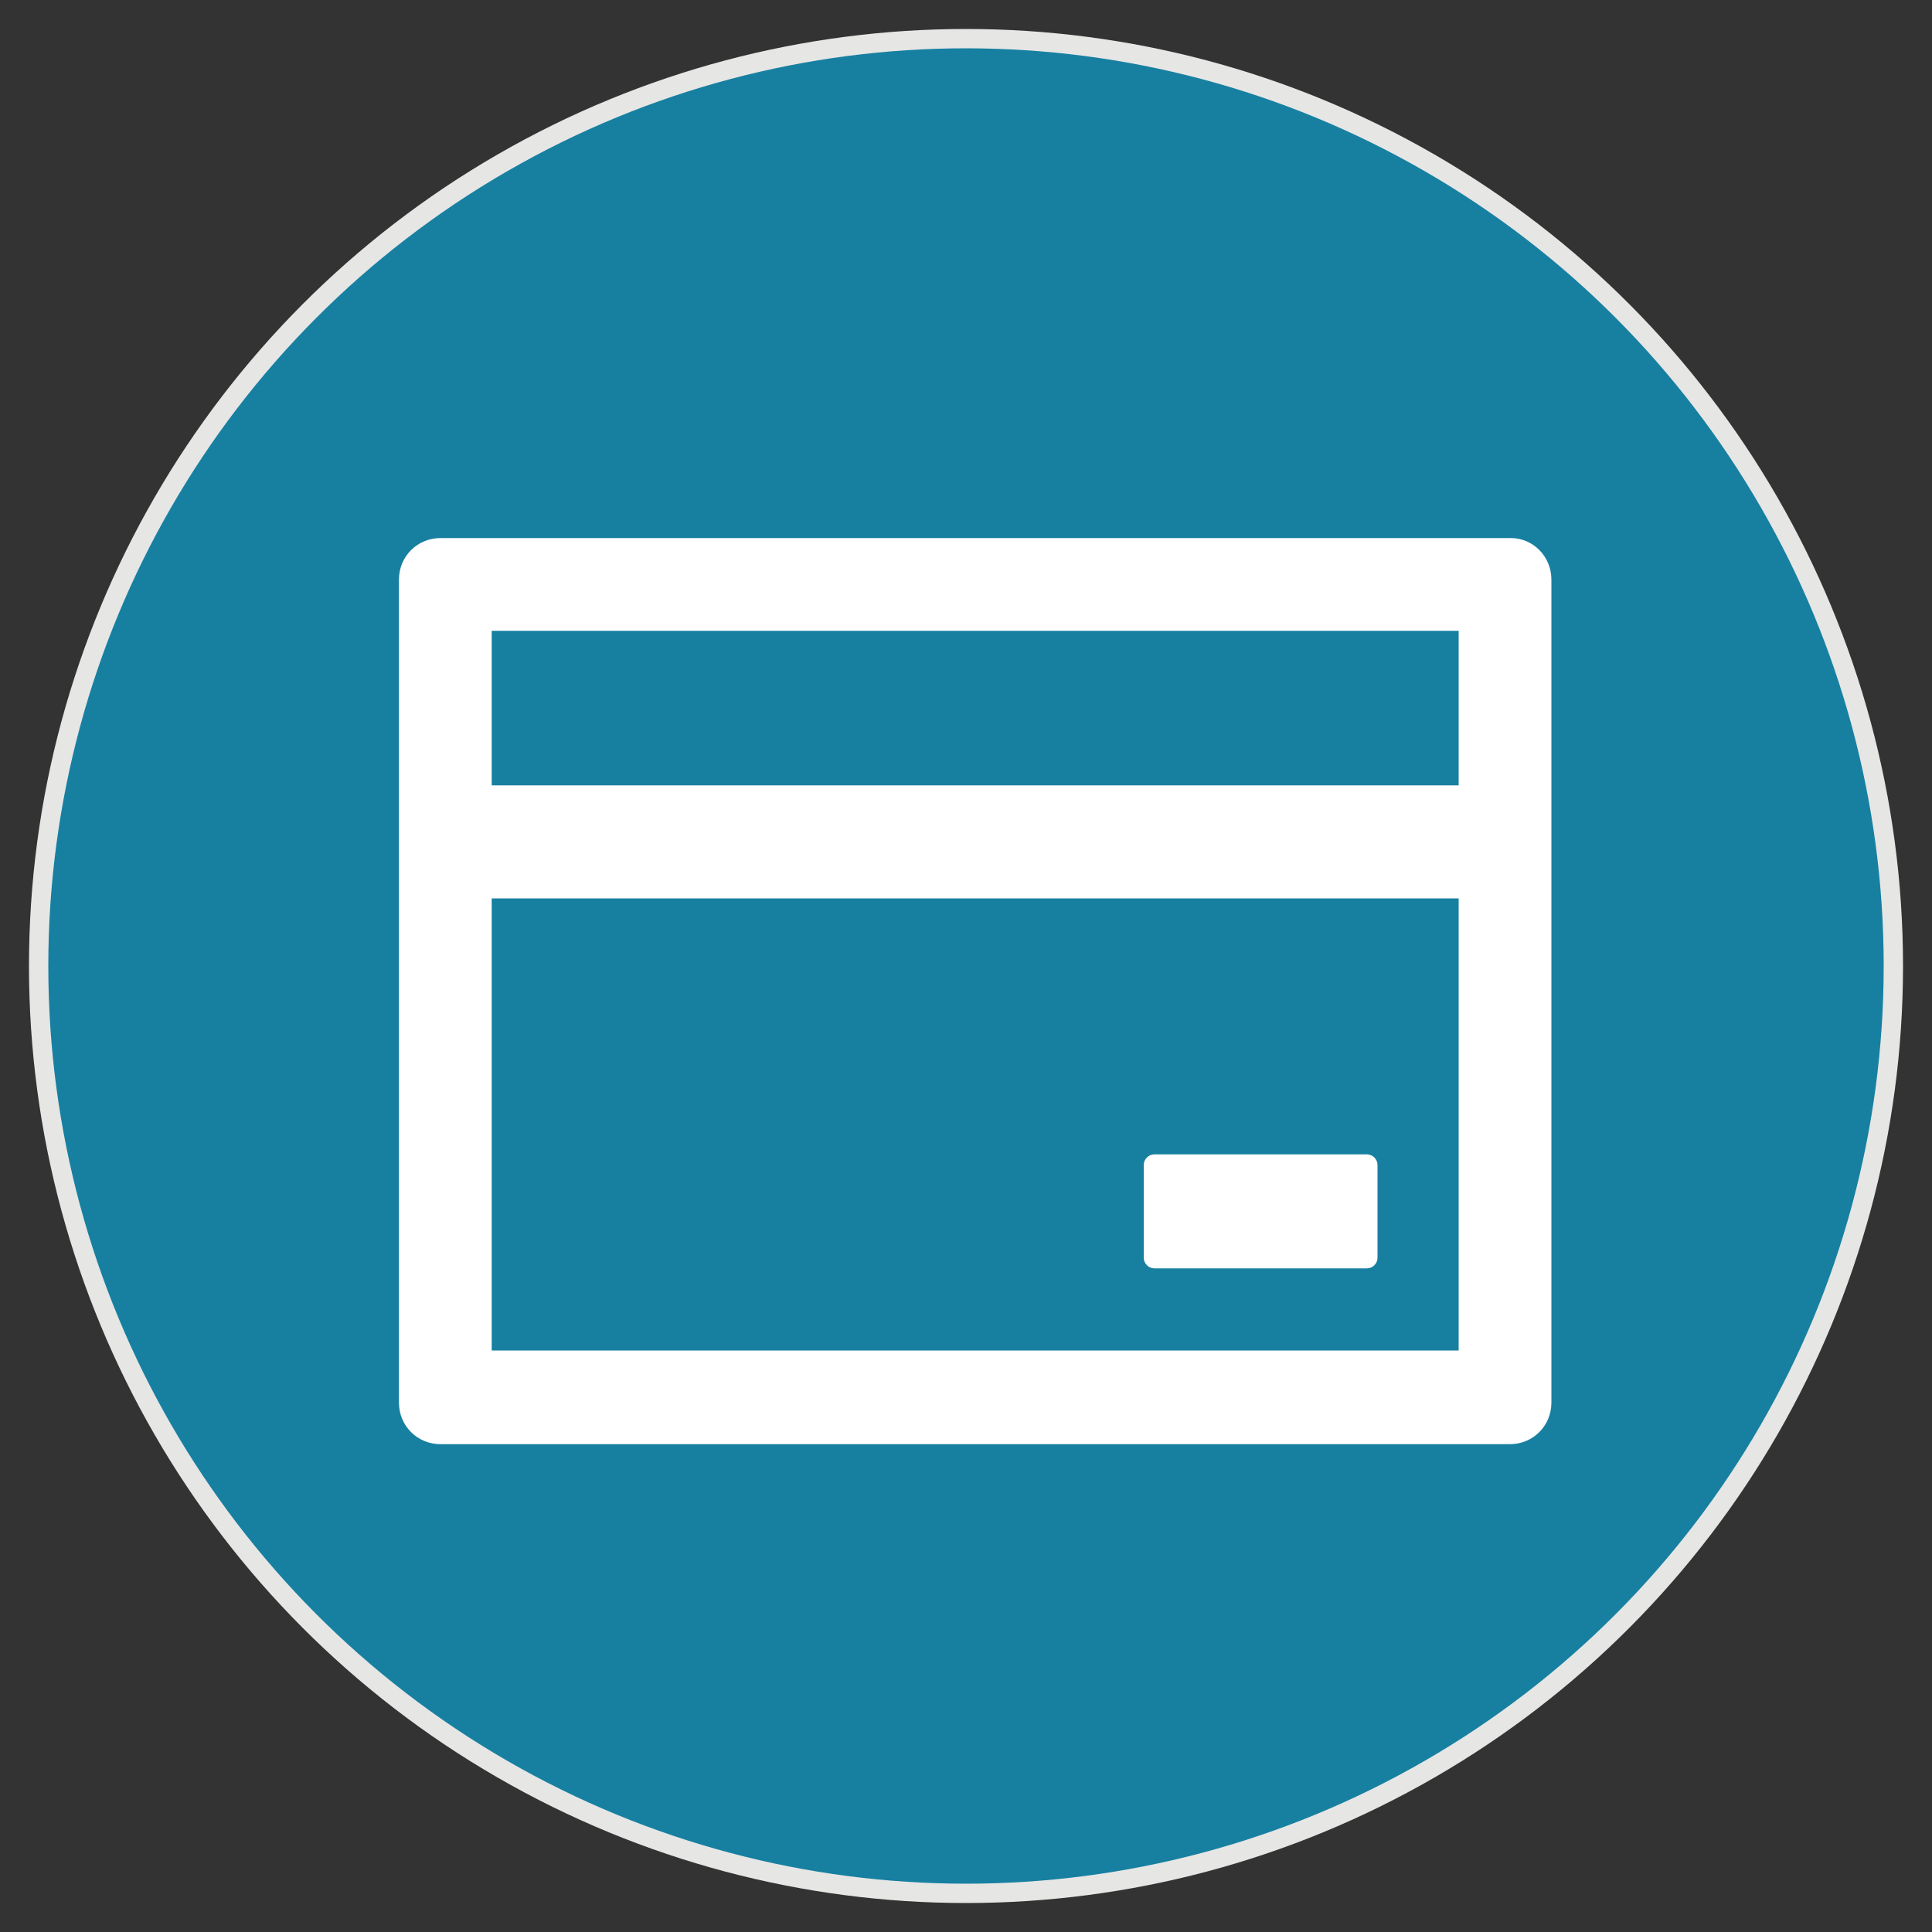 <?xml version="1.0" encoding="UTF-8"?>
<svg id="Layer_1" xmlns="http://www.w3.org/2000/svg" version="1.1" viewBox="0 0 200 200">
  <rect x="0" y="0" width="200" height="200" fill="#333333" stroke="none"/>
  <!-- Generator: Adobe Illustrator 29.8.2, SVG Export Plug-In . SVG Version: 2.1.1 Build 3)  -->
  <defs>
    <style>
      .st0 {
        fill: #e6e6e5;
      }

      .st1 {
        fill: #fff;
      }

      .st2 {
        fill: #1780a1;
      }
    </style>
  </defs>
  <circle class="st0" cx="100" cy="100" r="97"/>
  <path class="st2" d="M128.8,155c-15.6,0-28.4-12.7-28.4-28.4s12.7-28.4,28.4-28.4,28.4,12.7,28.4,28.4-12.7,28.4-28.4,28.4ZM128.8,104c-12.5,0-22.6,10.1-22.6,22.6s10.1,22.6,22.6,22.6,22.6-10.1,22.6-22.6c0-12.4-10.1-22.6-22.6-22.6Z"/>
  <path class="st2" d="M124.4,146.6c-.2,0-.5,0-.8-.1-2.6-.6-2.4-2.8-2-5.7.1-.8.1-1.6-.1-2.4-1.1-4.8-7.3-8.2-9.6-9.1l2.1-5.4c.4.1,7.5,3,11.2,8.8,2.5-5.9,6.6-13.6,12.7-20.8l4.4,3.8c-9.4,11.1-13.5,23.4-14.9,27.5-.3,1.3-1,3.4-3,3.4Z"/>
  <path class="st2" d="M101.7,144.1h-42.7V46.4h82.9v52c2,.8,4,1.9,5.8,3.1v-60.9H53.2v109.2h52.8c-1.7-1.7-3.1-3.7-4.3-5.7Z"/>
  <rect class="st2" x="66.4" y="56.9" width="59.9" height="5.8"/>
  <rect class="st2" x="66.8" y="73.1" width="36.6" height="5.8"/>
  <circle class="st2" cx="100" cy="100" r="95"/>
  <path class="st1" d="M156.4,55.7H45.6c-2.4,0-4.3,1.9-4.3,4.3v85.2c0,2.4,1.9,4.3,4.3,4.3h110.7c2.4,0,4.3-1.9,4.3-4.3V60c0-2.4-1.9-4.3-4.2-4.3ZM50.9,65.3h100.1v16H50.9v-16ZM151,139.8H50.9v-46.8h100.1v46.8ZM119.5,131.3h22c.6,0,1.1-.5,1.1-1.1v-9.6c0-.6-.5-1.1-1.1-1.1h-22c-.6,0-1.1.5-1.1,1.1v9.6c0,.6.5,1.1,1.1,1.1Z"/>
</svg>